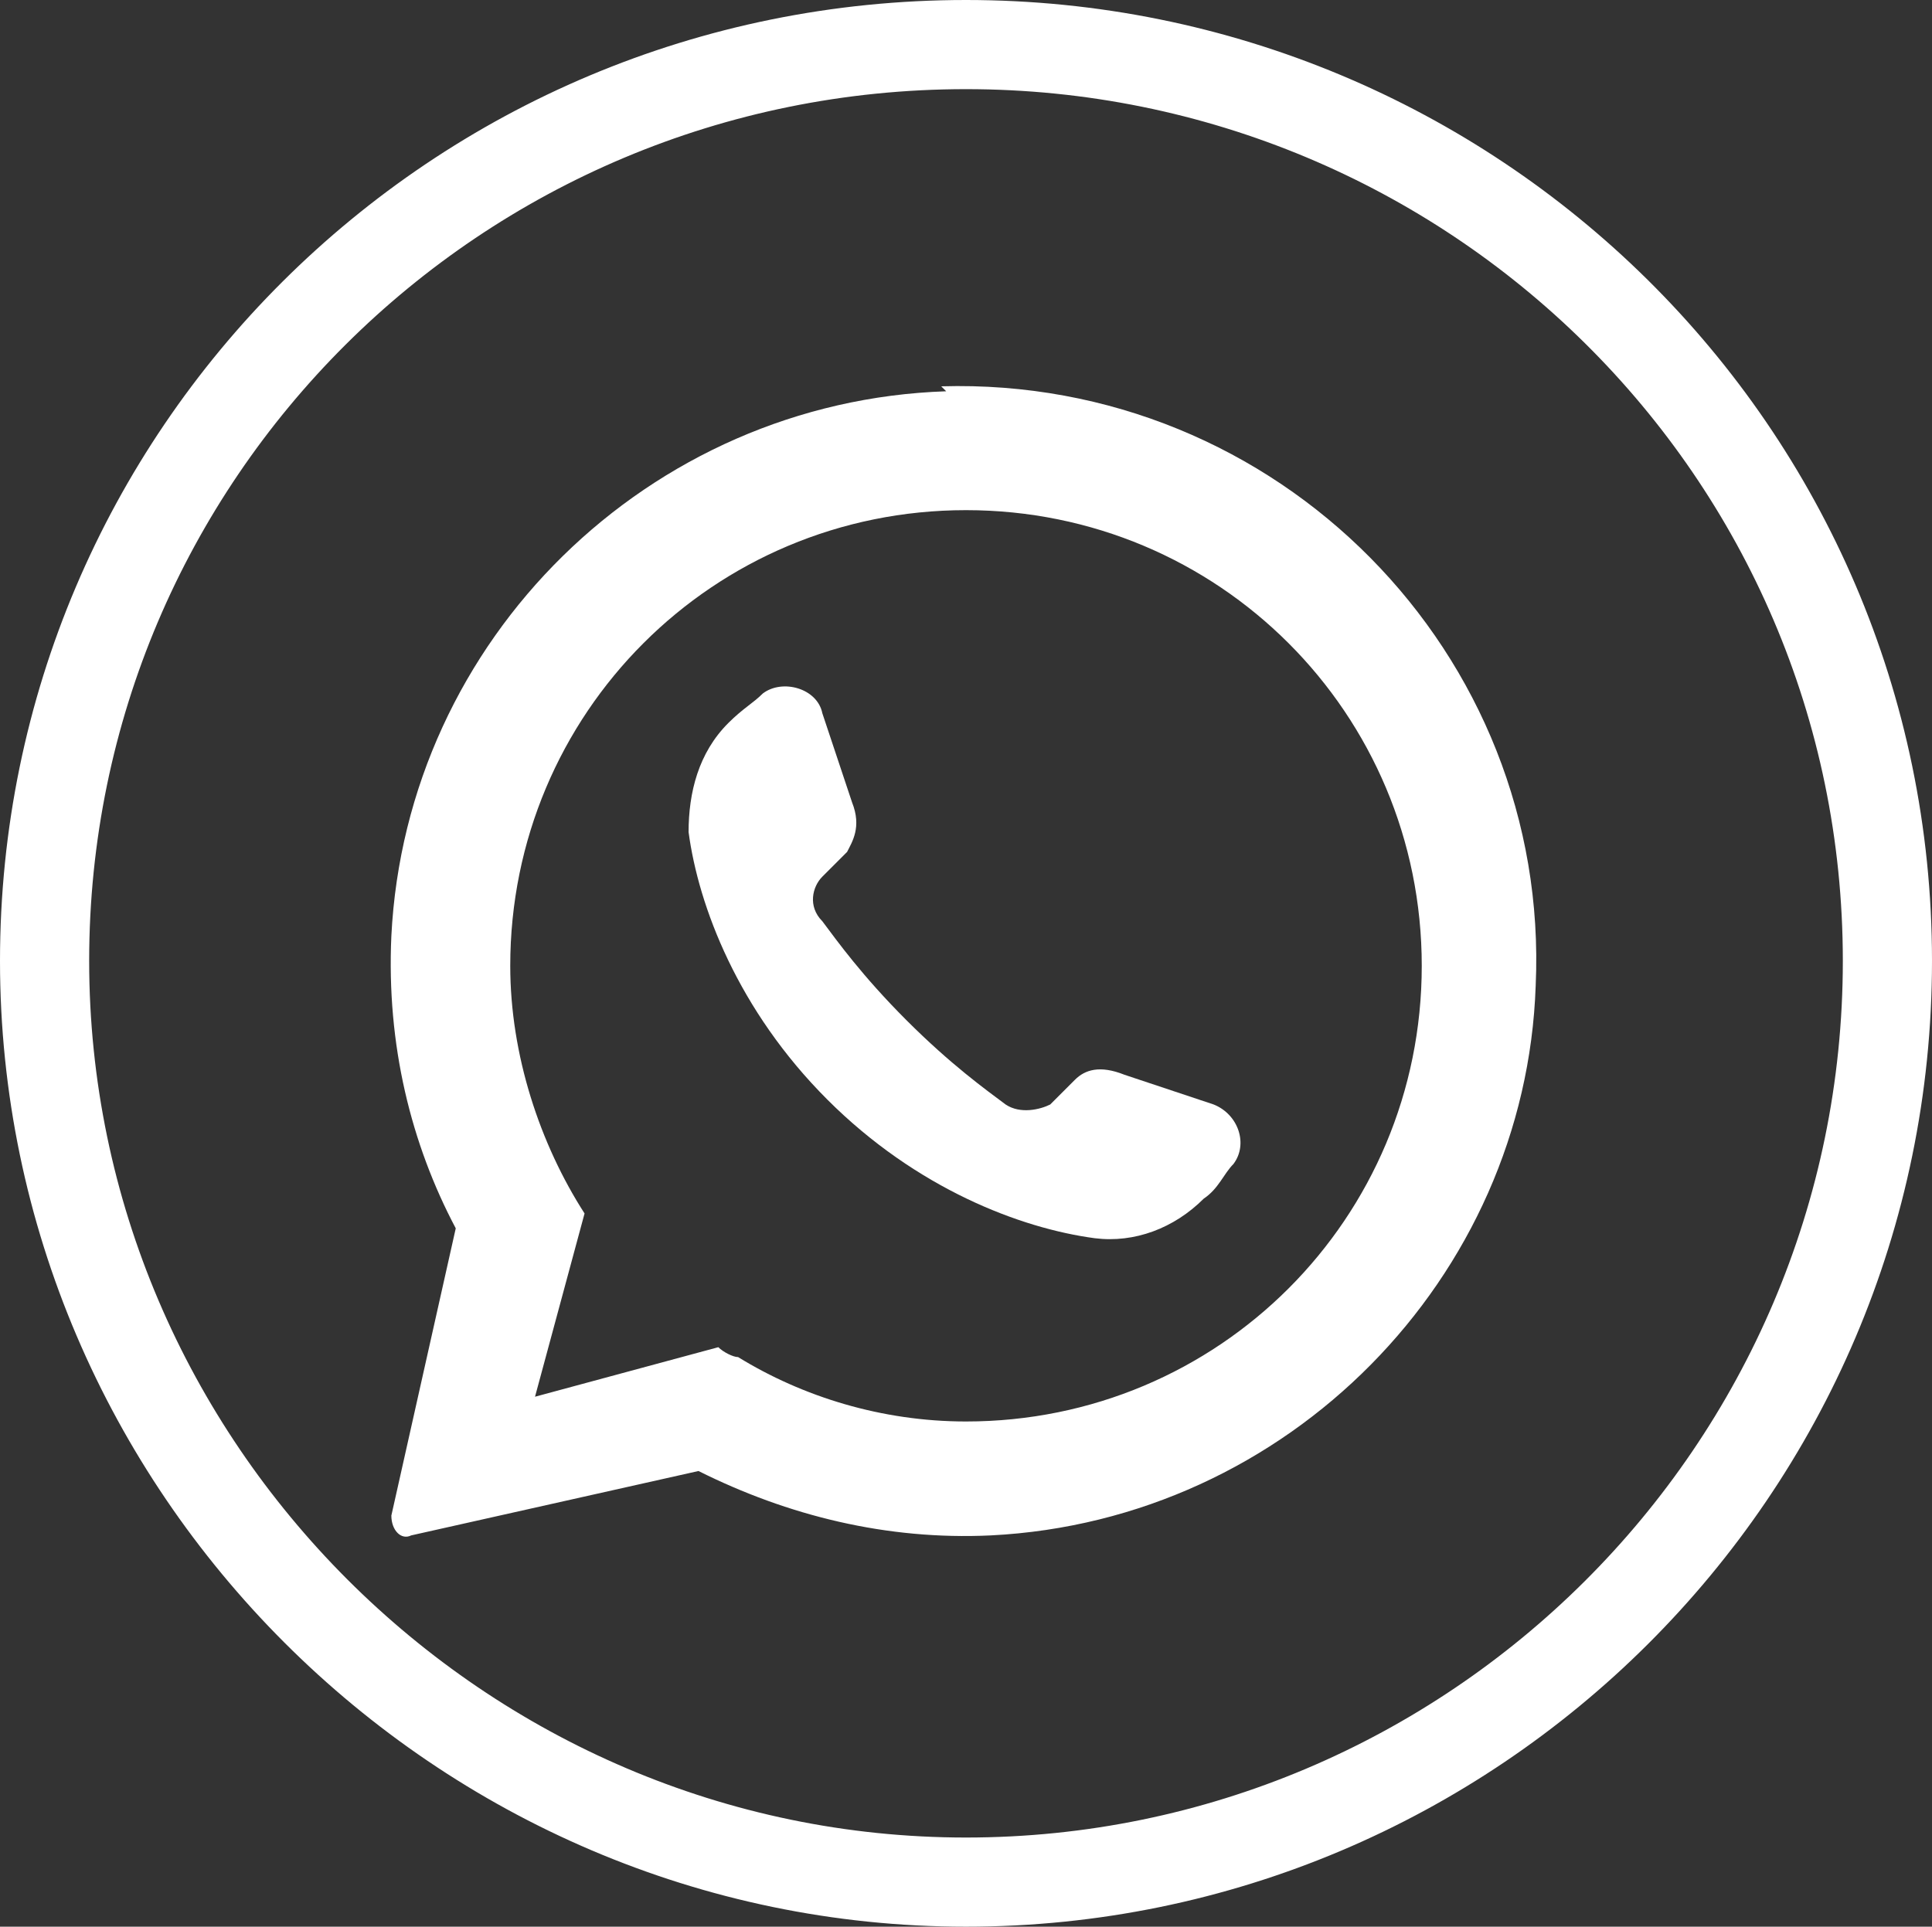 <svg xmlns="http://www.w3.org/2000/svg" id="Layer_2" data-name="Layer 2" viewBox="0 0 39 38.9"><rect x="0" y="0" width="39" height="38.9" fill="#333333" stroke="none"/><defs><style>      .cls-1 {        fill: #fff;      }      .cls-2 {        fill: none;        stroke: #fff;        stroke-miterlimit: 10;        stroke-width: 1.8px;      }    </style></defs><g id="Capa_1" data-name="Capa 1"><g><path class="cls-1" d="M19.1,7.9c-6,.2-10.9,5-11.2,11-.1,2.2.4,4.2,1.3,5.9l-1.3,5.8c0,.3.2.5.4.4l5.8-1.3h0c1.8.9,3.8,1.4,5.9,1.3,6-.3,10.8-5.2,11-11.1.3-6.7-5.2-12.3-12-12.1l.1.1ZM19.5,28.7c-1.7,0-3.3-.5-4.6-1.3-.1,0-.3-.1-.4-.2l-3.7,1,1-3.7c-.9-1.4-1.5-3.2-1.5-5,0-5.1,4.1-9.2,9.2-9.2s9.2,4.1,9.2,9.2-4.1,9.2-9.2,9.2Z"></path><path class="cls-1" d="M24.9,23.5c-.2.2-.3.5-.6.7-.6.6-1.4.9-2.2.8-1.5-.2-3.6-1-5.4-2.8s-2.6-3.9-2.8-5.4c0-.8.2-1.6.8-2.2.3-.3.5-.4.7-.6.4-.3,1.1-.1,1.2.4l.6,1.8c.2.5,0,.8-.1,1l-.5.5c-.2.2-.3.6,0,.9.3.4.8,1.1,1.7,2,.9.9,1.6,1.4,2,1.7.3.2.7.1.9,0l.5-.5c.2-.2.5-.3,1-.1l1.8.6c.5.2.7.8.4,1.2Z"></path></g><path class="cls-2" d="M19.5.9C9.2.9.9,9.2.9,19.4s8.4,18.6,18.6,18.6,18.6-8.3,18.6-18.6S29.7.9,19.5.9Z"></path></g></svg>